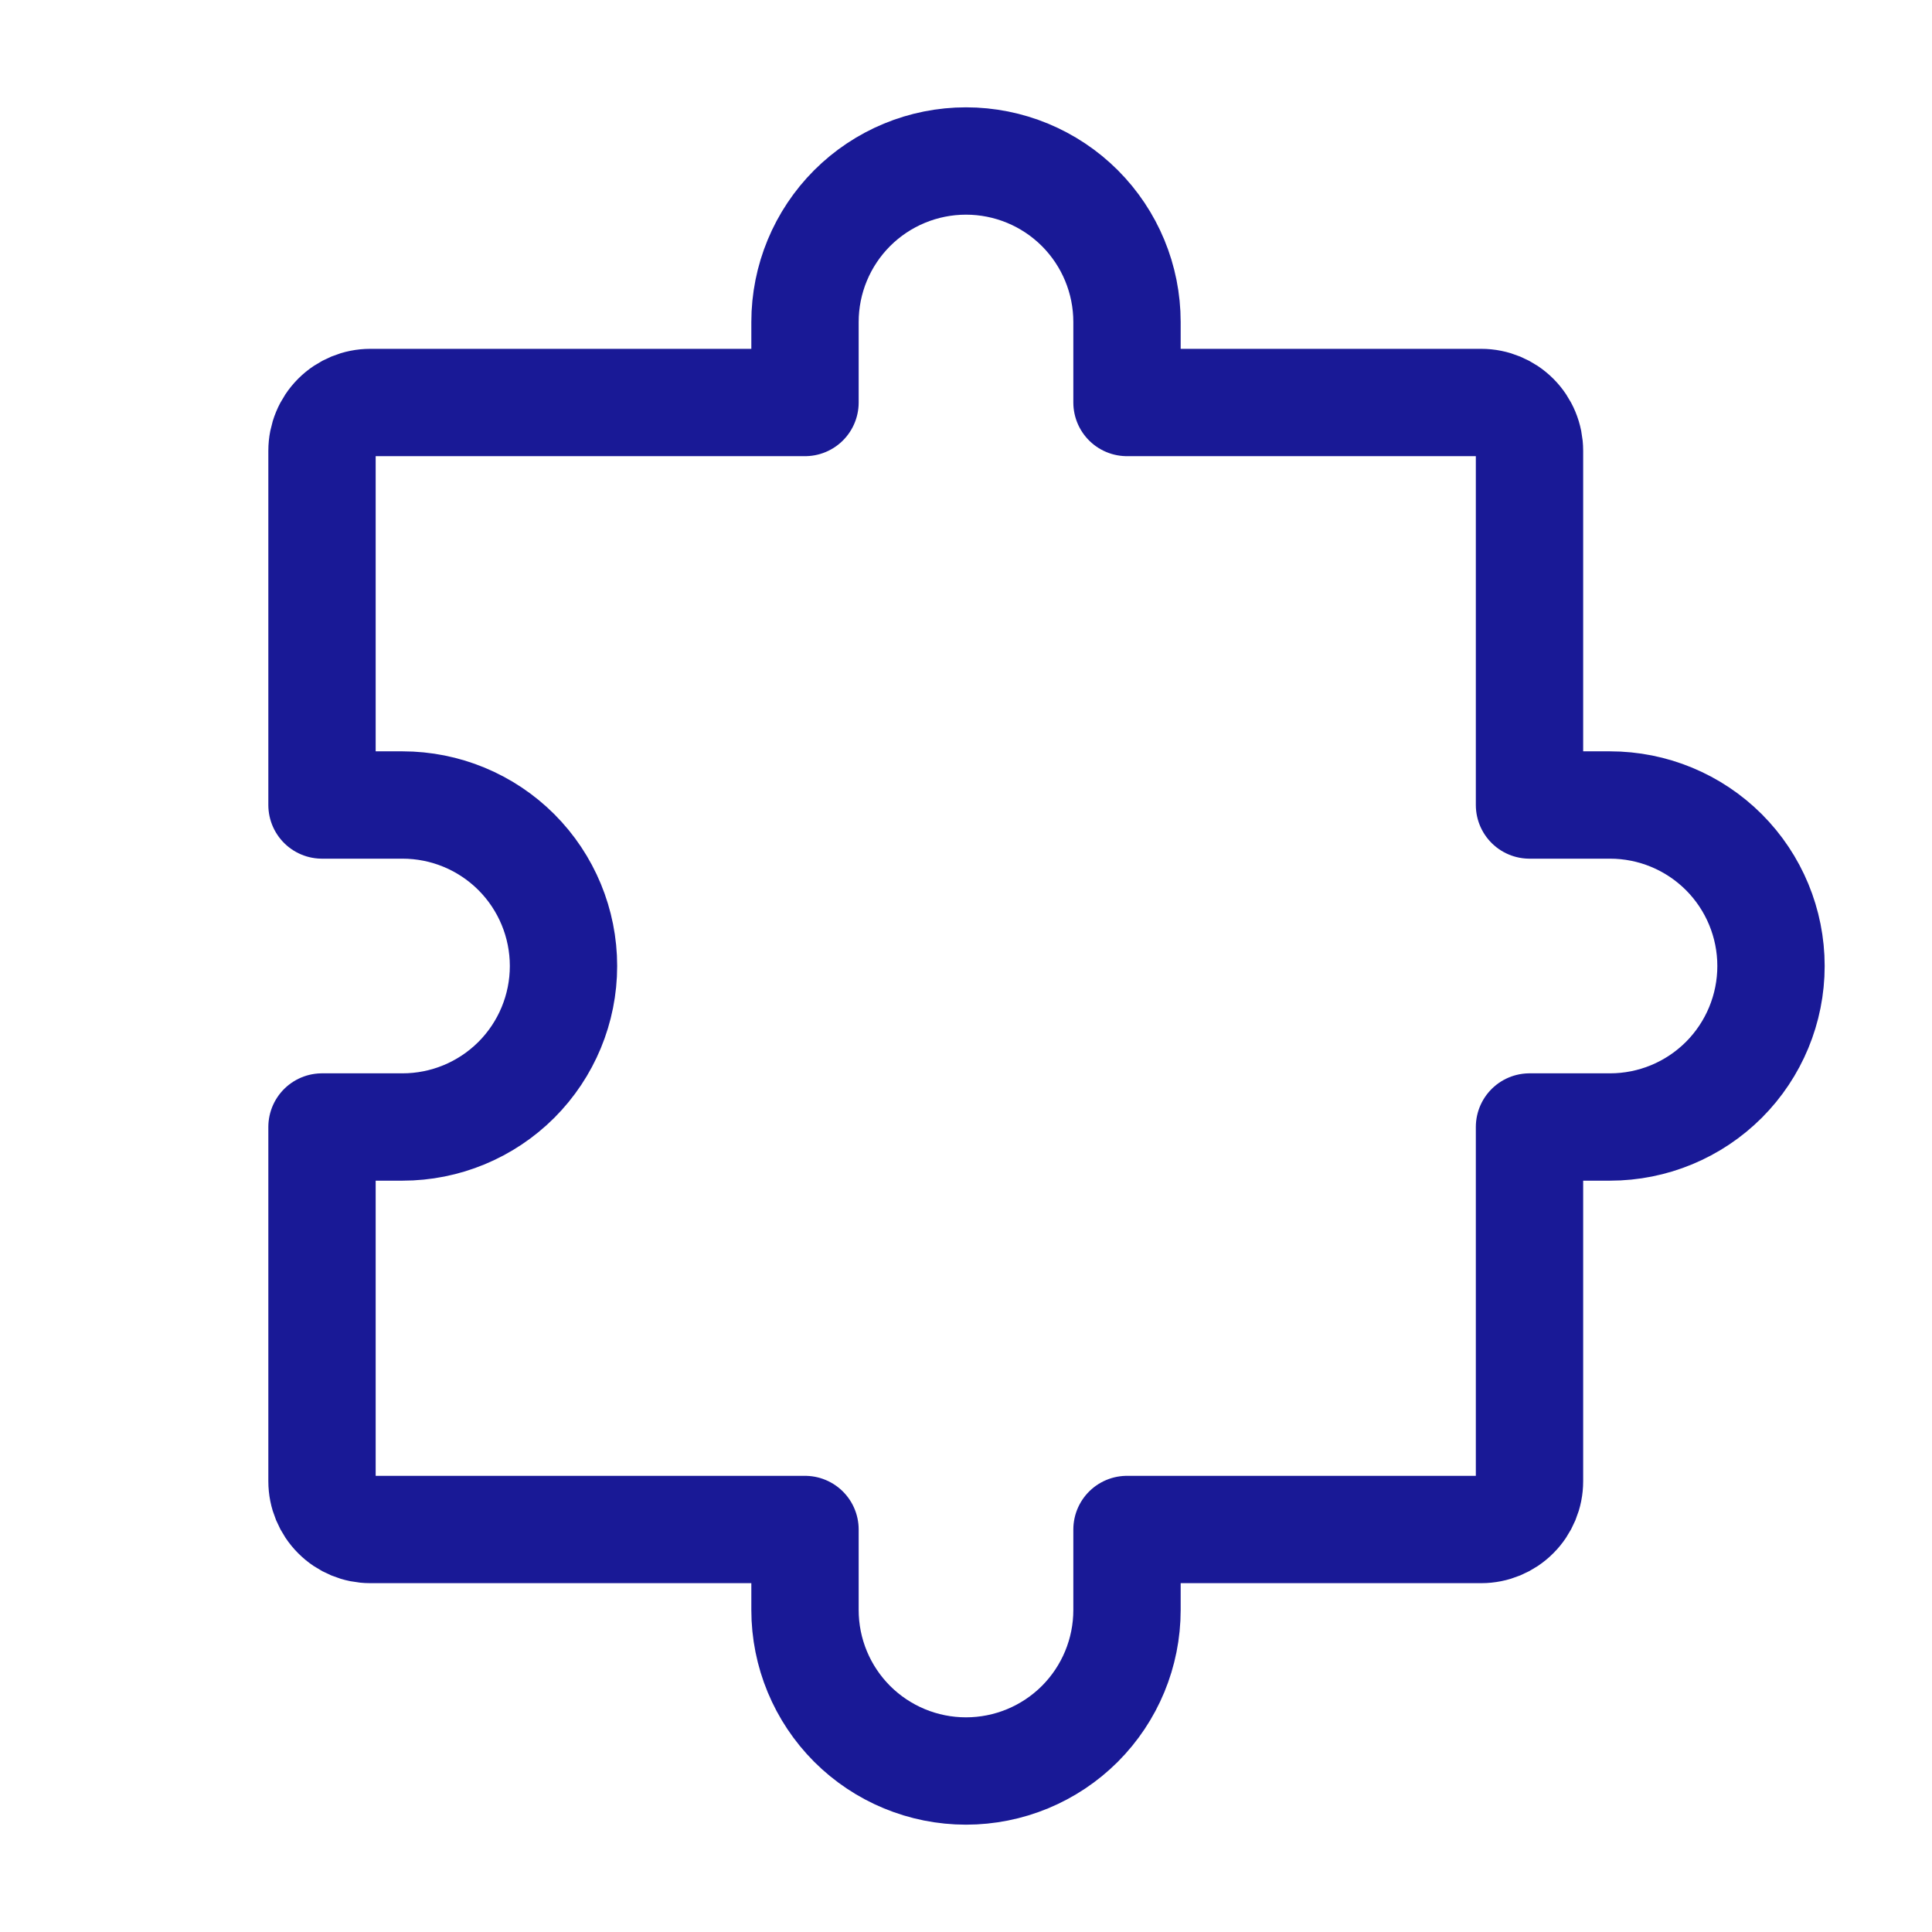 <?xml version="1.0" encoding="UTF-8"?>
<svg xmlns="http://www.w3.org/2000/svg" width="45" height="45" viewBox="0 0 45 45" fill="none">
  <path d="M7.5 26.25V34.5C7.5 34.798 7.619 35.084 7.83 35.295C8.04 35.507 8.327 35.625 8.625 35.625H18.75M35.625 26.25V34.5C35.625 34.798 35.507 35.084 35.295 35.295C35.084 35.507 34.798 35.625 34.5 35.625H26.25M26.25 9.375H34.5C34.798 9.375 35.084 9.494 35.295 9.704C35.507 9.915 35.625 10.202 35.625 10.5V18.75M7.5 18.75V10.5C7.5 10.202 7.619 9.915 7.83 9.704C8.04 9.494 8.327 9.375 8.625 9.375H18.75M26.25 35.625V37.5C26.25 38.495 25.855 39.448 25.152 40.152C24.448 40.855 23.495 41.25 22.5 41.25C21.505 41.25 20.552 40.855 19.848 40.152C19.145 39.448 18.75 38.495 18.75 37.5V35.625M7.5 18.75H9.375C10.37 18.75 11.323 19.145 12.027 19.848C12.73 20.552 13.125 21.505 13.125 22.5C13.125 23.495 12.73 24.448 12.027 25.152C11.323 25.855 10.37 26.25 9.375 26.25H7.5M35.625 18.75H37.5C38.495 18.75 39.448 19.145 40.152 19.848C40.855 20.552 41.25 21.505 41.25 22.5C41.25 23.495 40.855 24.448 40.152 25.152C39.448 25.855 38.495 26.25 37.5 26.25H35.625M26.25 9.375V7.5C26.25 6.505 25.855 5.552 25.152 4.848C24.448 4.145 23.495 3.75 22.5 3.75C21.505 3.75 20.552 4.145 19.848 4.848C19.145 5.552 18.75 6.505 18.75 7.5V9.375" stroke="#191996" stroke-width="2.5" stroke-linecap="round" stroke-linejoin="round"></path>
</svg>
